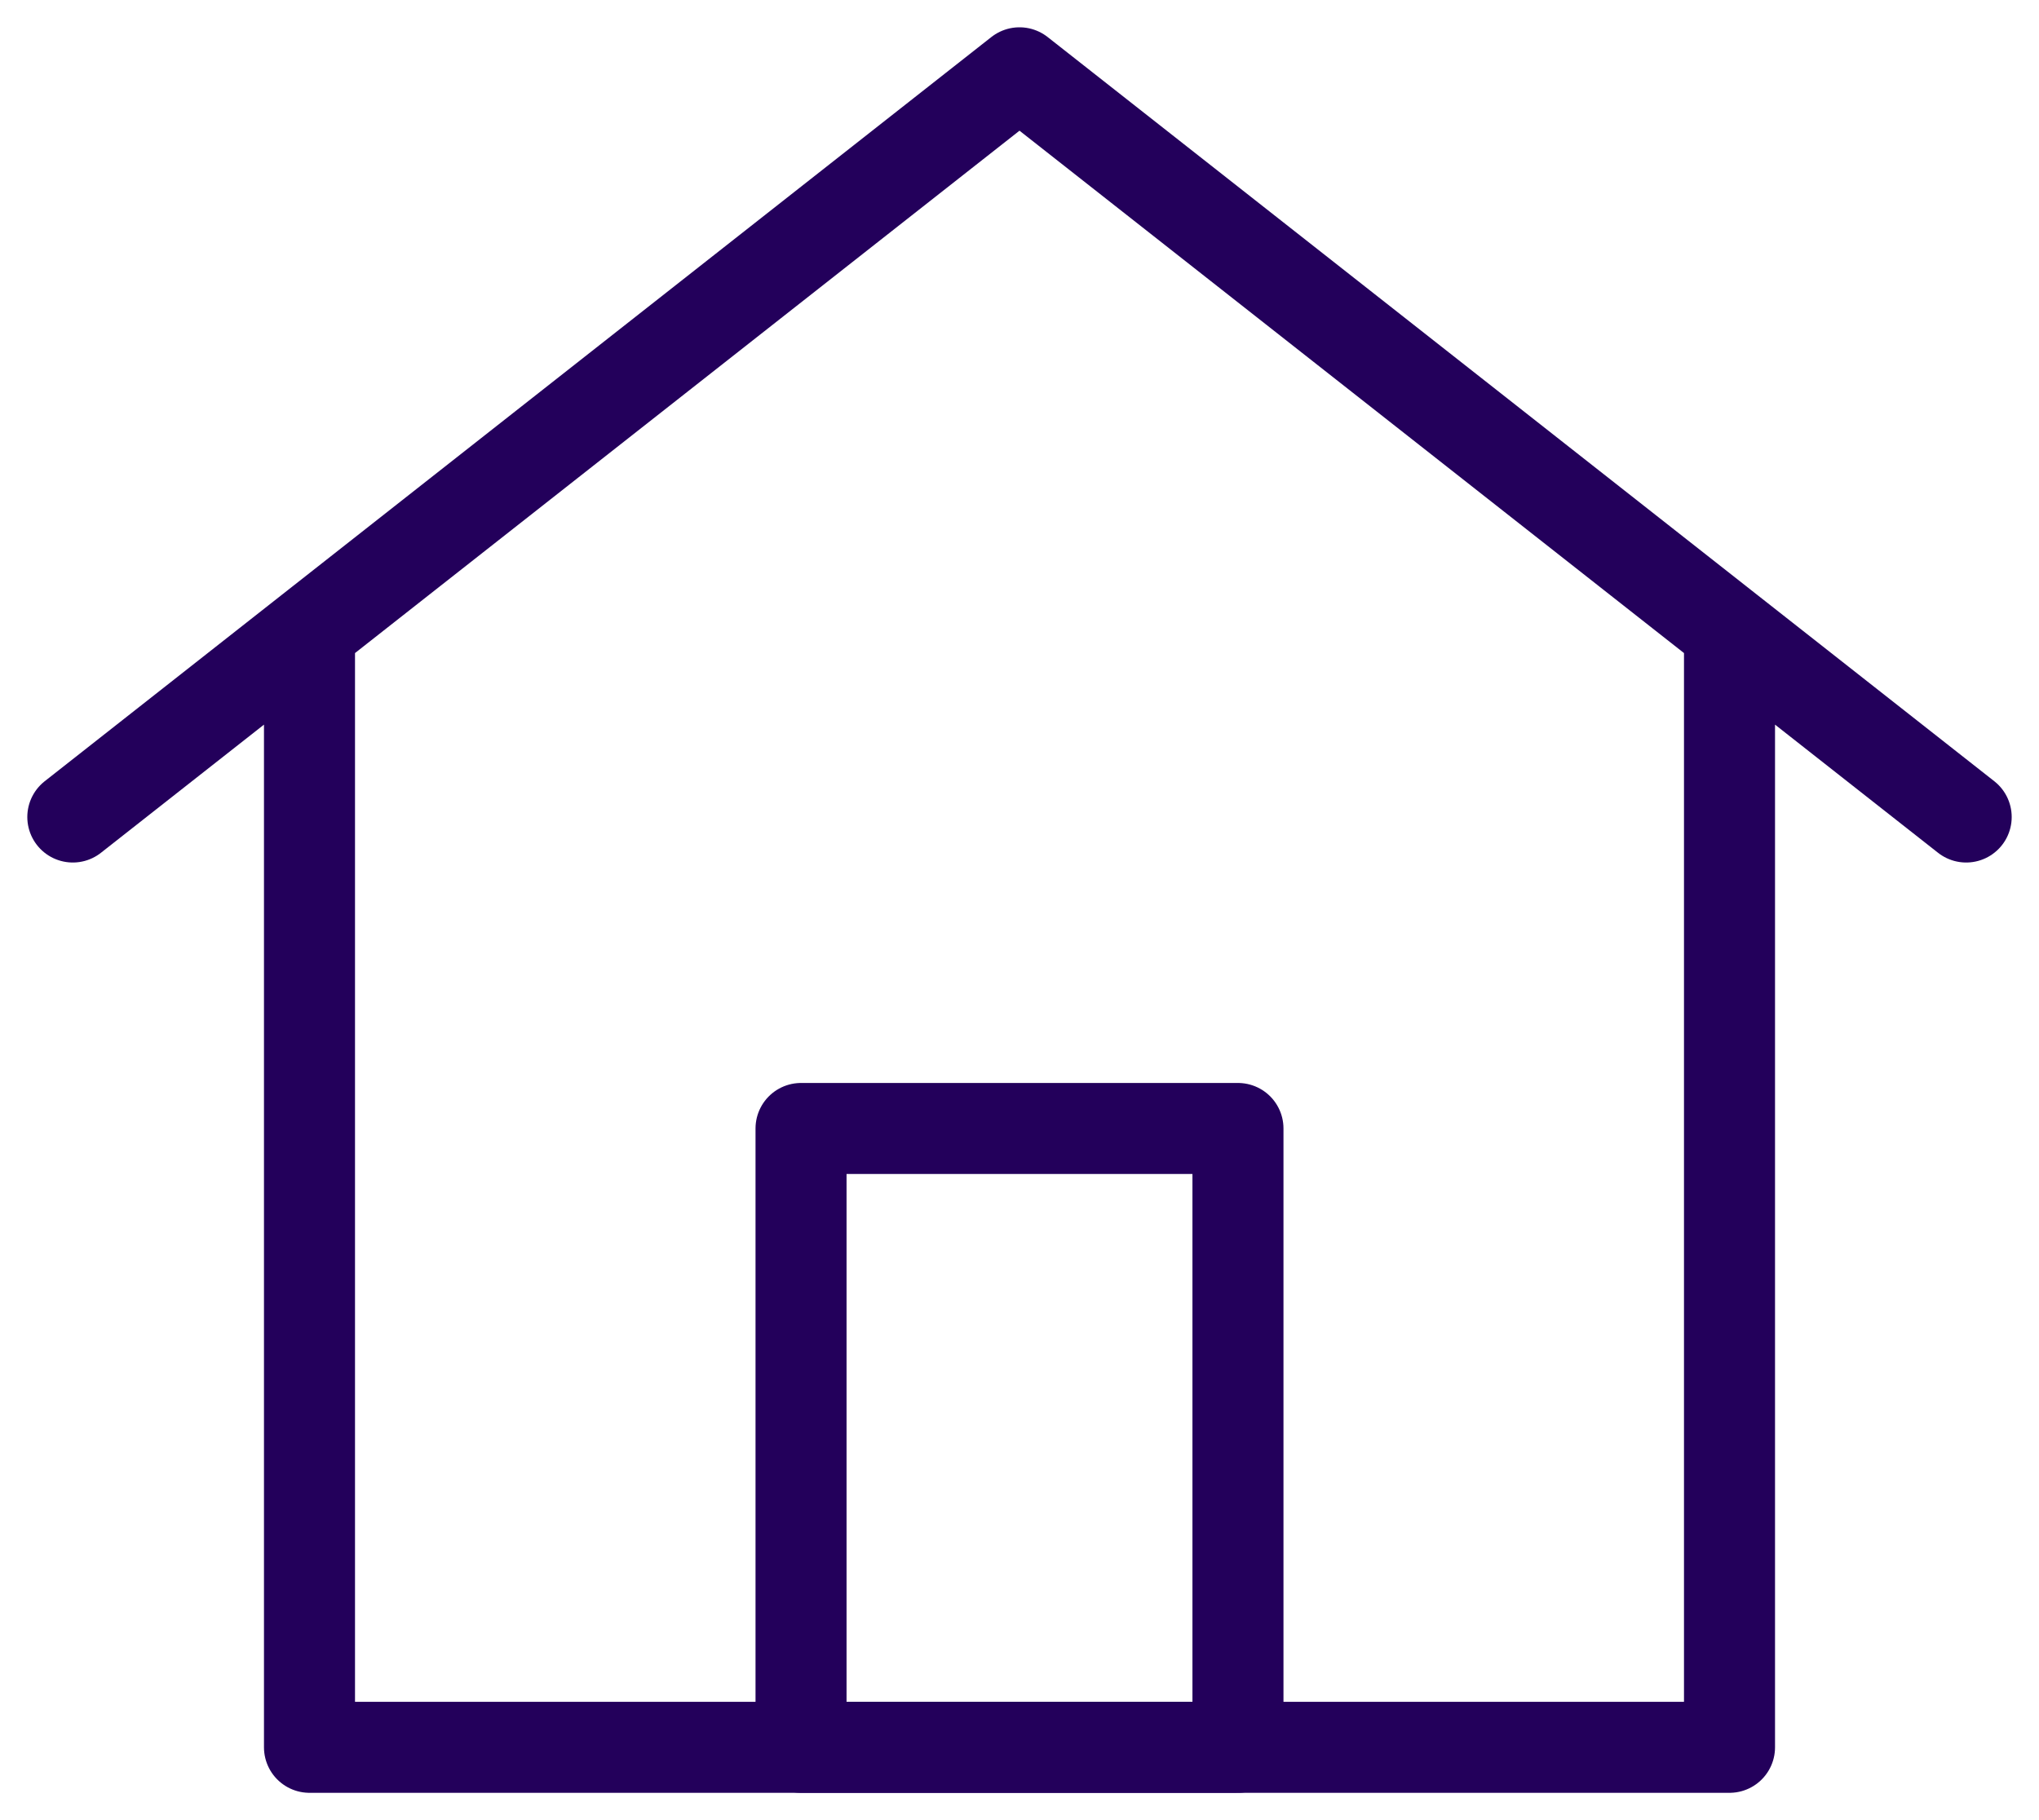 <?xml version="1.0" encoding="UTF-8"?> <svg xmlns="http://www.w3.org/2000/svg" width="56" height="50" viewBox="0 0 56 50" fill="none"><path fill-rule="evenodd" clip-rule="evenodd" d="M8.5 48V17.333L2 22.444L28 2L54 22.444L47.5 17.333V48H8.5Z" stroke="#23005B" stroke-width="2.5" stroke-linecap="round" stroke-linejoin="round"></path><path fill-rule="evenodd" clip-rule="evenodd" d="M22 31V48H34V31H22Z" stroke="#23005B" stroke-width="2.5" stroke-linejoin="round"></path></svg> 